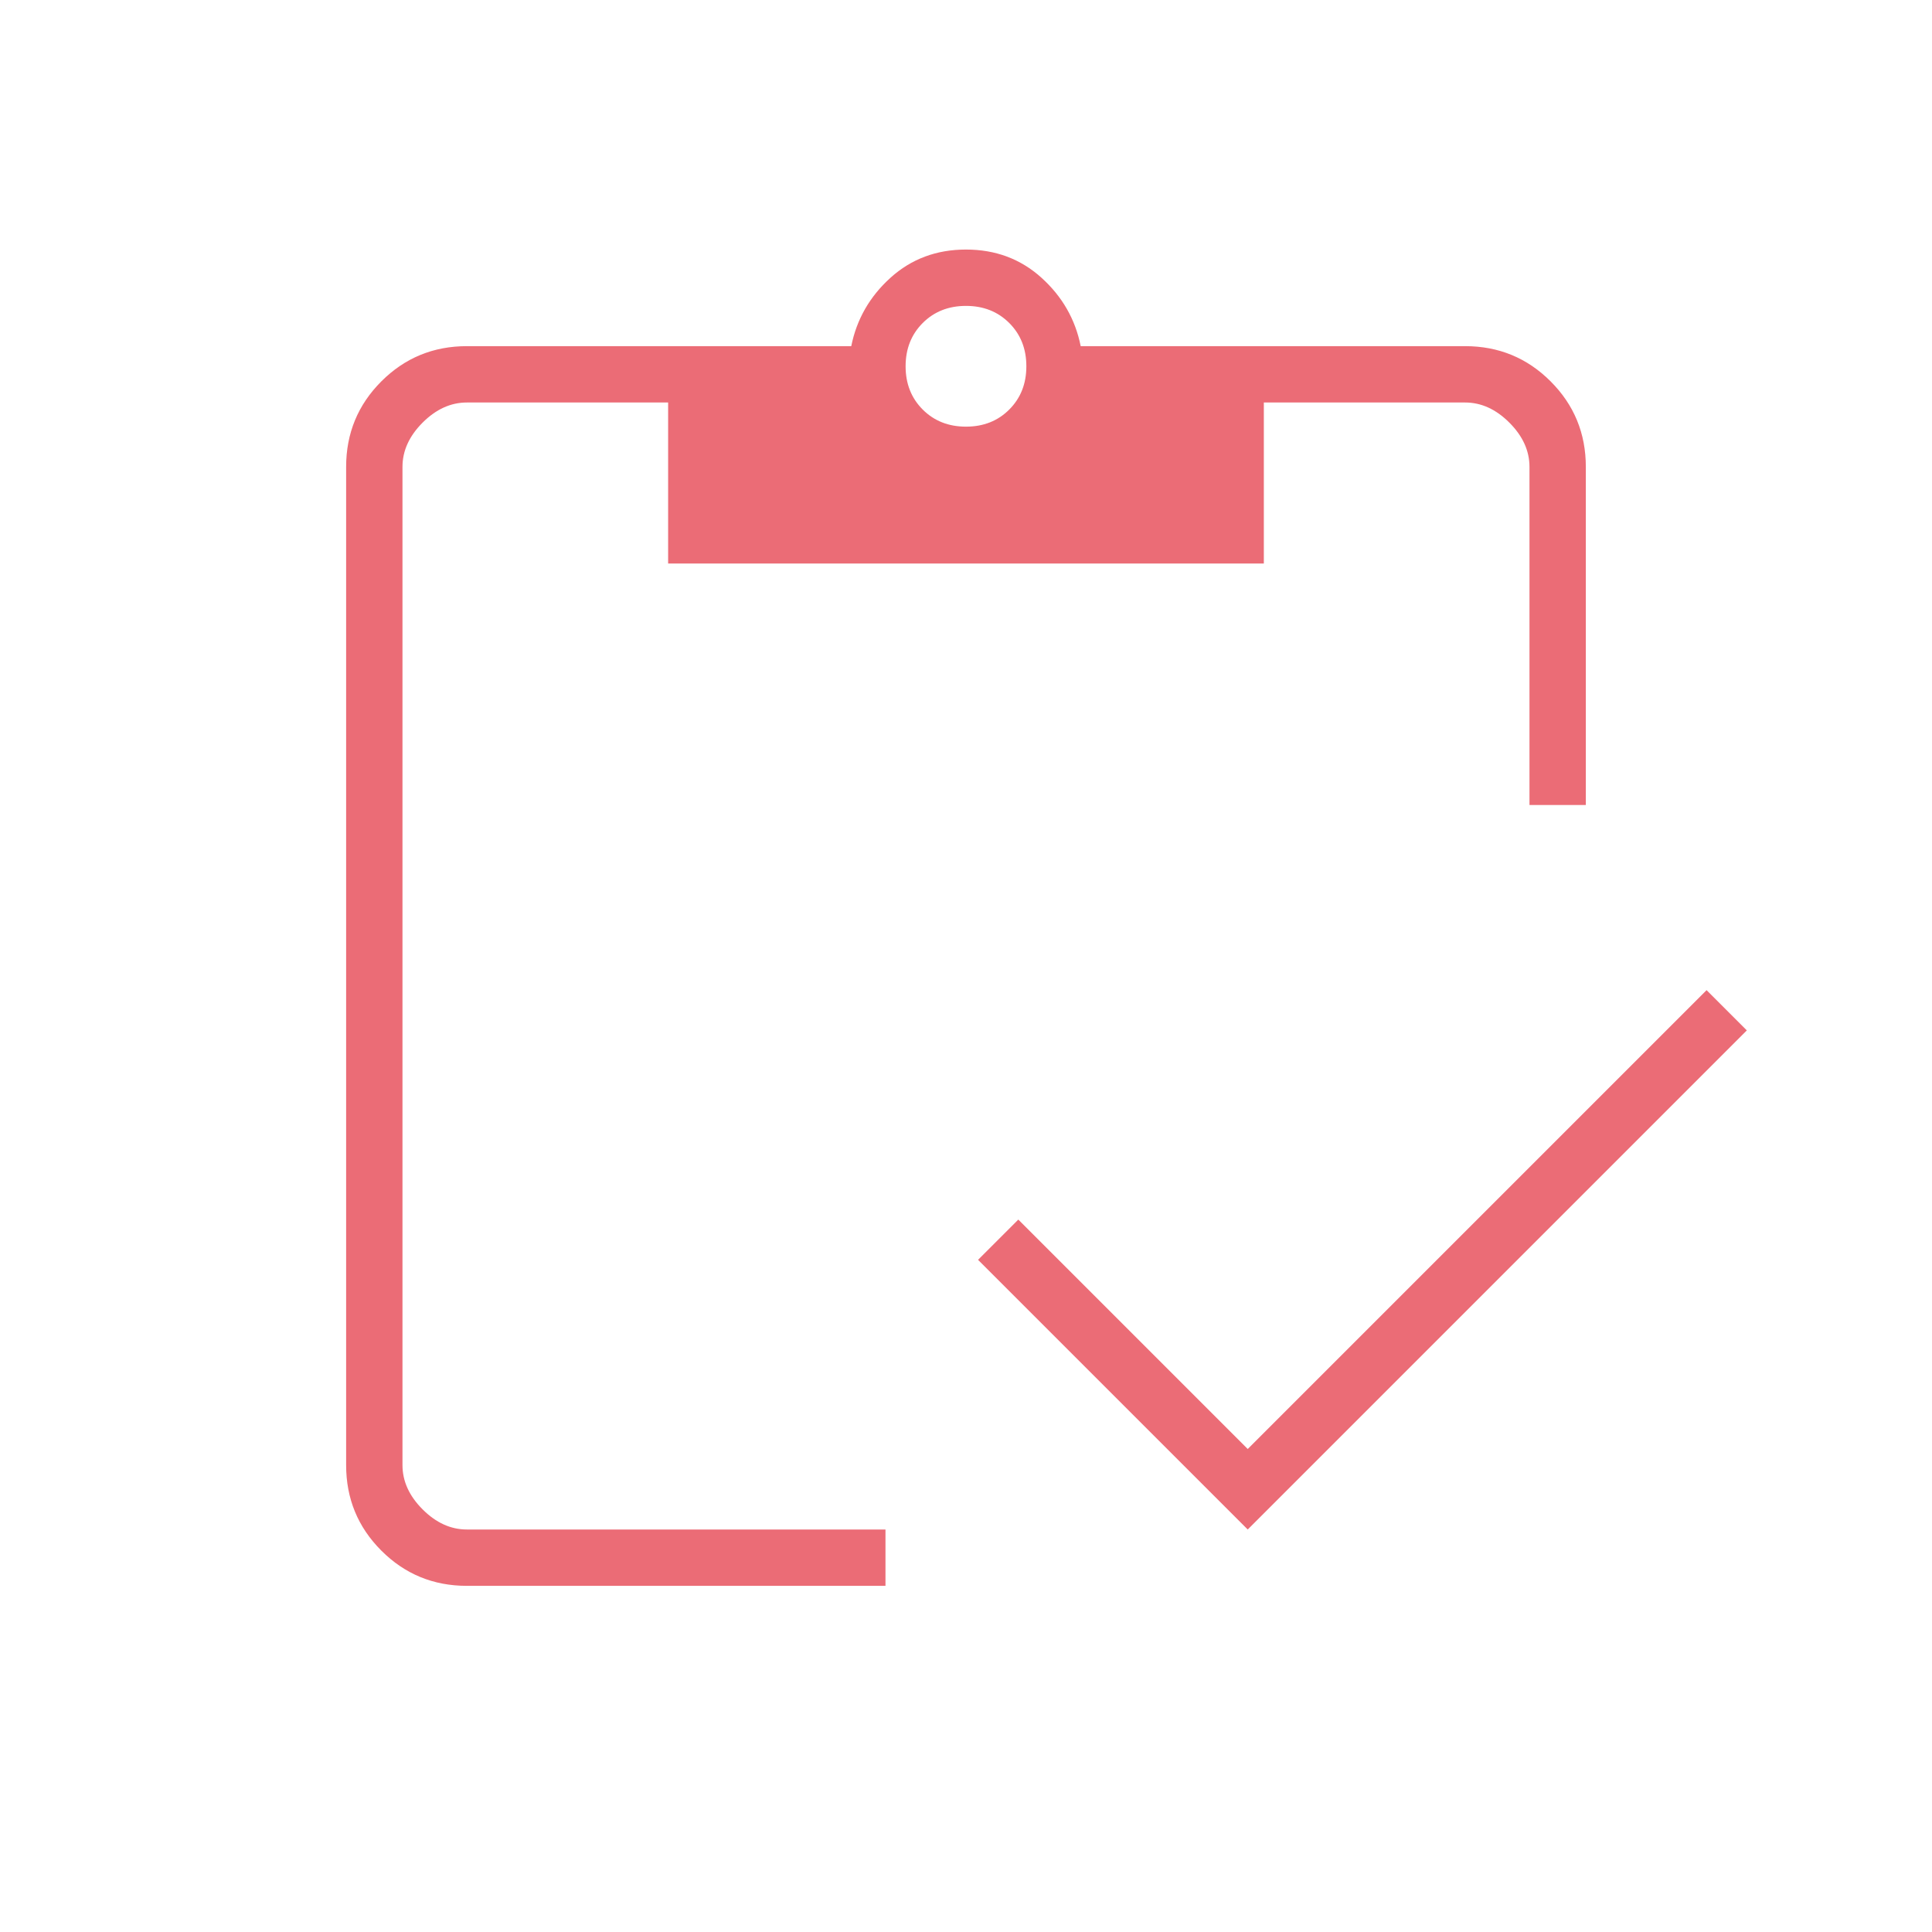 <svg width="96" height="96" viewBox="0 0 96 96" fill="none" xmlns="http://www.w3.org/2000/svg">
<path d="M61.999 76L48.599 62.6L50.599 60.6L61.999 72L84.799 49.2L86.799 51.2L61.999 76ZM78.799 40H75.999V23.2C75.999 22.4 75.666 21.667 74.999 21C74.333 20.333 73.599 20 72.799 20H62.799V28H33.199V20H23.199C22.399 20 21.666 20.333 20.999 21C20.333 21.667 19.999 22.4 19.999 23.2V72.8C19.999 73.6 20.333 74.333 20.999 75C21.666 75.667 22.399 76 23.199 76H43.999V78.8H23.199C21.533 78.8 20.116 78.217 18.949 77.05C17.783 75.883 17.199 74.467 17.199 72.8V23.2C17.199 21.533 17.783 20.117 18.949 18.95C20.116 17.783 21.533 17.2 23.199 17.2H42.299C42.566 15.867 43.216 14.733 44.249 13.8C45.283 12.867 46.533 12.4 47.999 12.4C49.466 12.4 50.716 12.867 51.749 13.8C52.783 14.733 53.433 15.867 53.699 17.2H72.799C74.466 17.2 75.883 17.783 77.049 18.95C78.216 20.117 78.799 21.533 78.799 23.2V40ZM47.999 21.2C48.866 21.2 49.583 20.917 50.149 20.35C50.716 19.783 50.999 19.067 50.999 18.2C50.999 17.333 50.716 16.617 50.149 16.05C49.583 15.483 48.866 15.2 47.999 15.2C47.133 15.2 46.416 15.483 45.849 16.05C45.283 16.617 44.999 17.333 44.999 18.2C44.999 19.067 45.283 19.783 45.849 20.35C46.416 20.917 47.133 21.2 47.999 21.2Z" fill="#EB6C76"/>
</svg>
